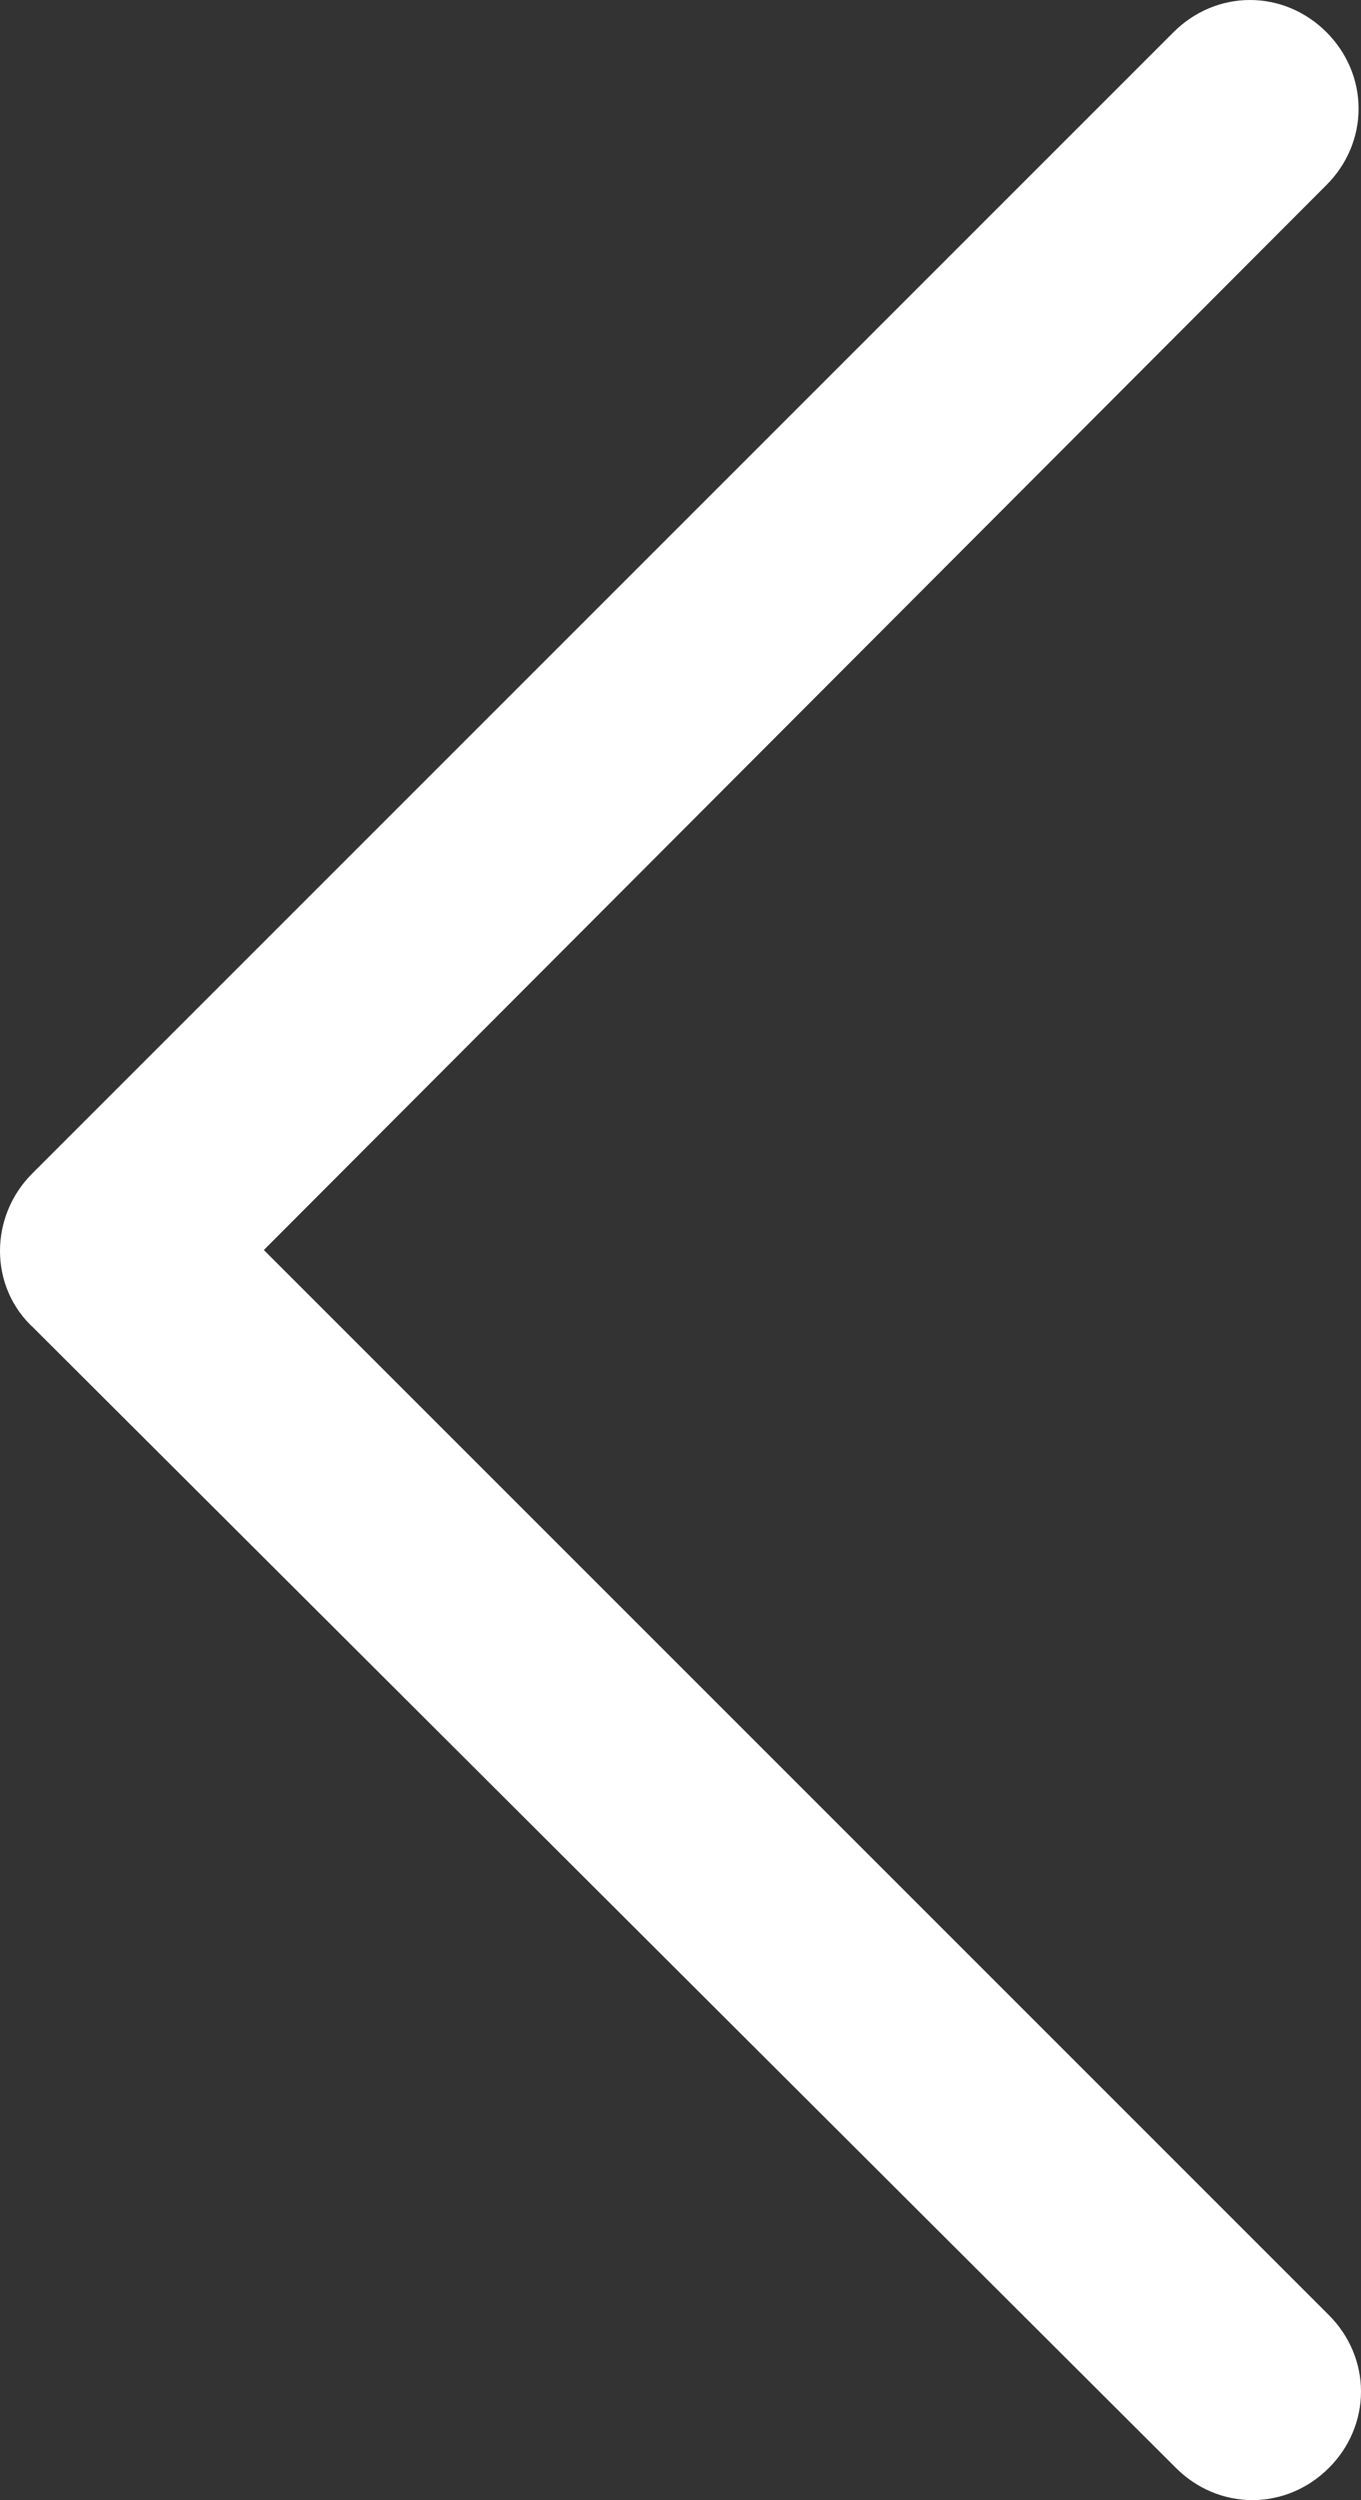 <?xml version="1.0" encoding="utf-8"?>
<!-- Generator: Adobe Illustrator 22.0.1, SVG Export Plug-In . SVG Version: 6.00 Build 0)  -->
<svg version="1.1" id="Layer_1" xmlns="http://www.w3.org/2000/svg" xmlns:xlink="http://www.w3.org/1999/xlink" x="0px" y="0px"
	 viewBox="0 0 56.4 103.6" style="enable-background:new 0 0 56.4 103.6;" xml:space="preserve">
<rect x="0" y="0" width="56.4" height="103.6" fill="#333333" stroke="none"/>
<style type="text/css">
	.st0{fill:#FFFFFF;stroke:#FFFFFF;stroke-width:5;stroke-miterlimit:10;}
</style>
<path class="st0" d="M3.1,50.4L50.4,3.1c0.8-0.8,2-0.8,2.8,0s0.8,2,0,2.8L7.4,51.8l45.9,45.9c0.8,0.8,0.8,2,0,2.8
	c-0.4,0.4-0.9,0.6-1.4,0.6s-1-0.2-1.4-0.6L3.1,53.2C2.3,52.5,2.3,51.2,3.1,50.4z"/>
</svg>

